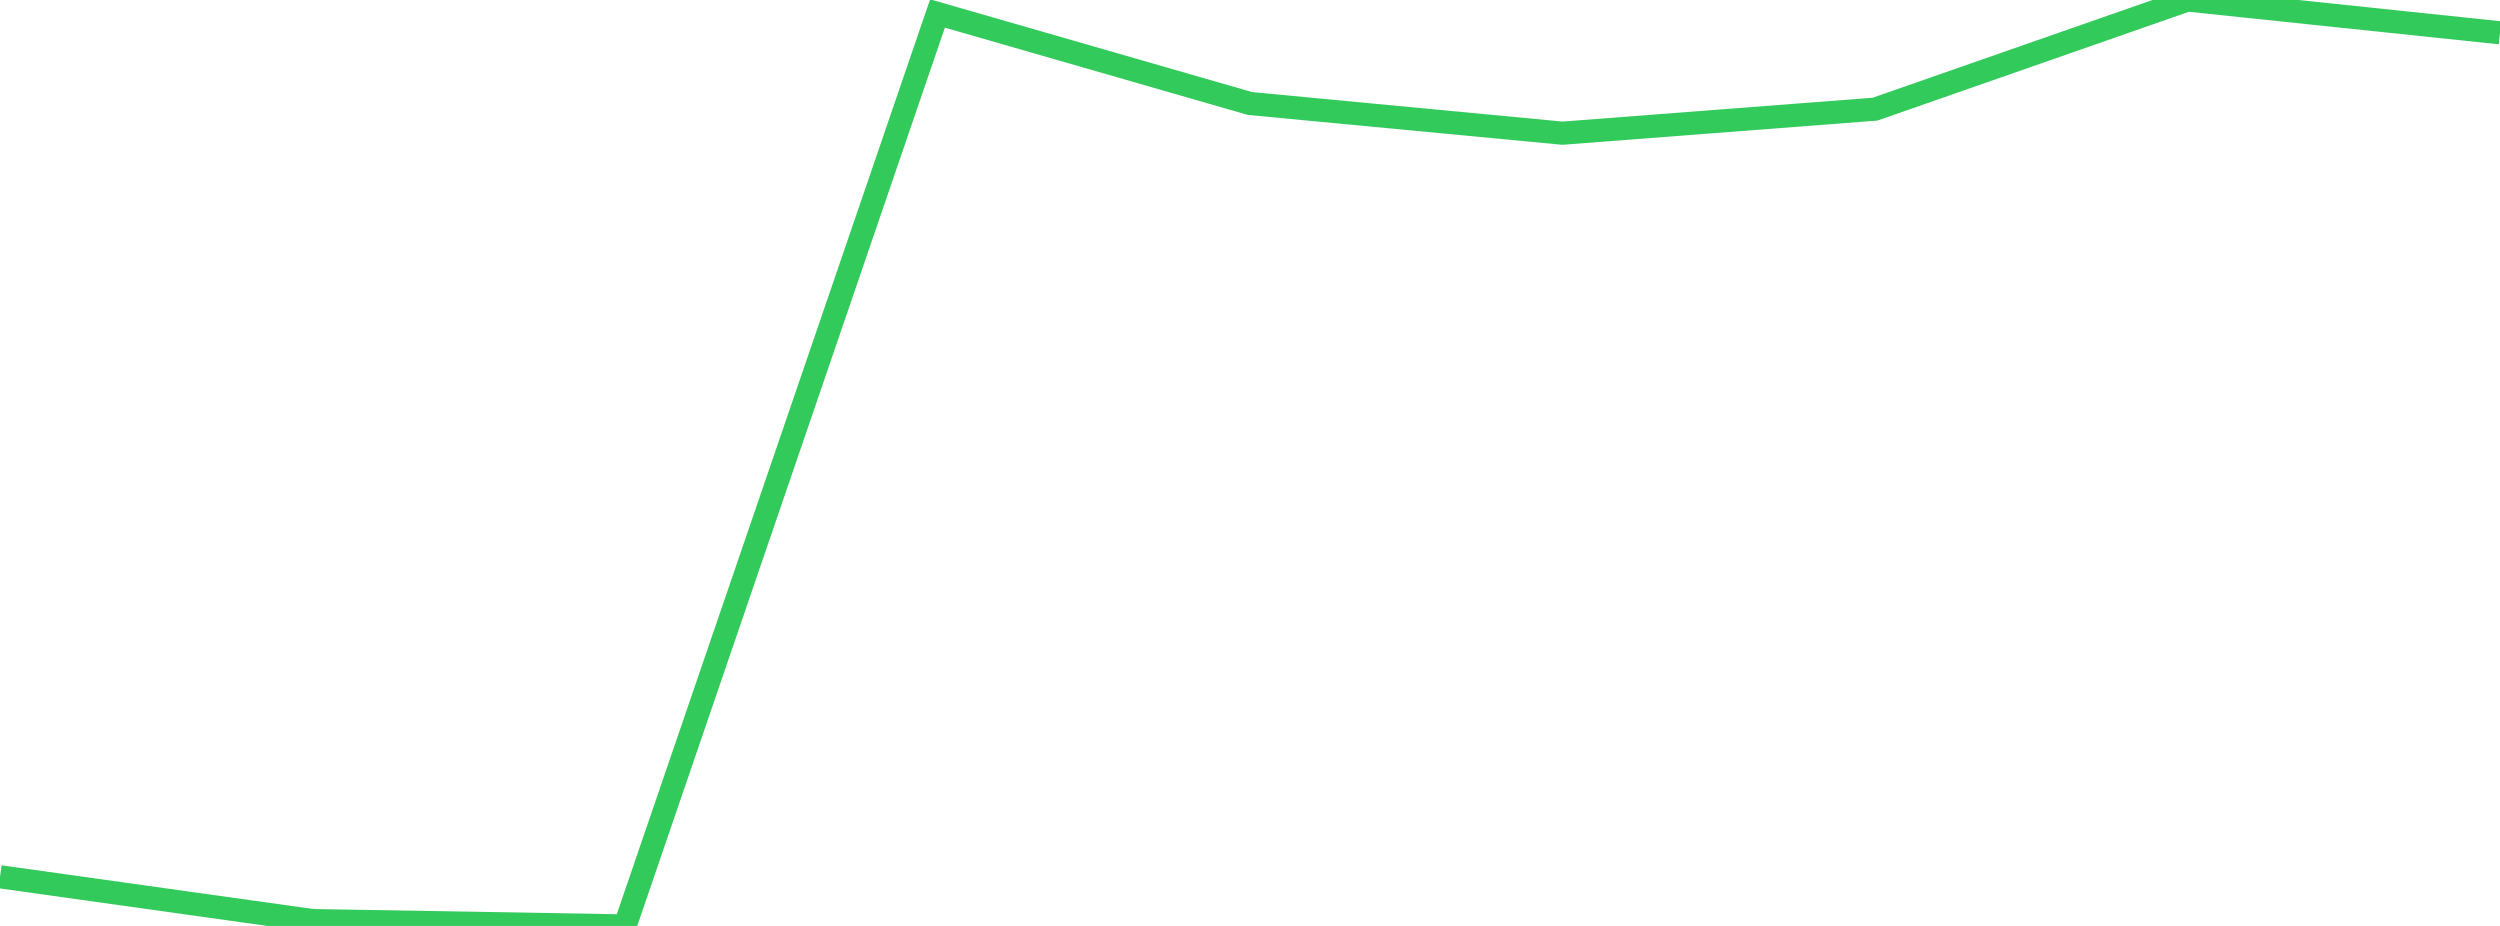 <?xml version="1.0" standalone="no"?>
<!DOCTYPE svg PUBLIC "-//W3C//DTD SVG 1.1//EN" "http://www.w3.org/Graphics/SVG/1.1/DTD/svg11.dtd">

<svg width="135" height="50" viewBox="0 0 135 50" preserveAspectRatio="none" 
  xmlns="http://www.w3.org/2000/svg"
  xmlns:xlink="http://www.w3.org/1999/xlink">


<polyline points="0.0, 47.346 16.875, 49.711 33.75, 50.0 50.625, 0.729 67.5, 5.59 84.375, 7.192 101.25, 5.895 118.125, 0.0 135.0, 1.771" fill="none" stroke="#32ca5b" stroke-width="1.25"/>

</svg>